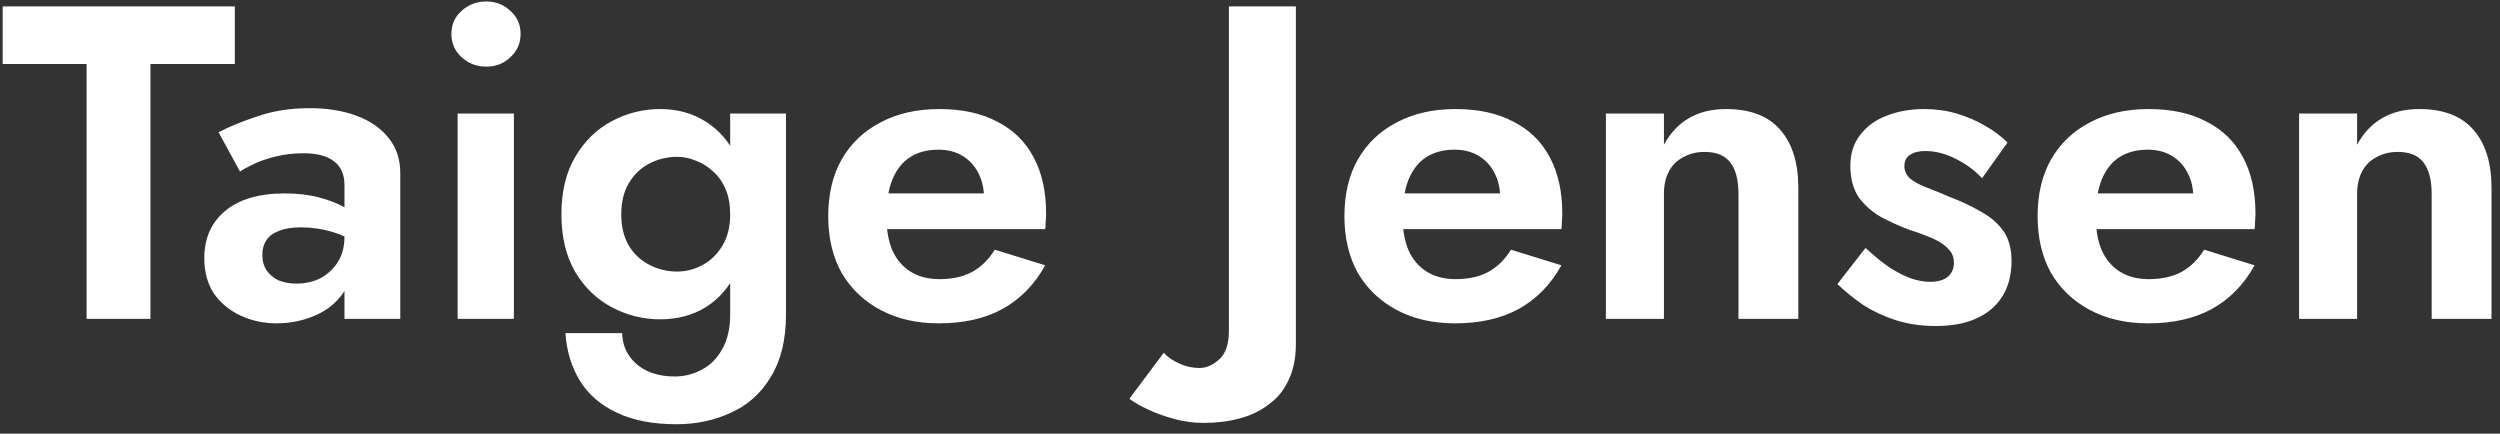 <?xml version="1.0" encoding="UTF-8"?>
<svg xmlns="http://www.w3.org/2000/svg" width="196" height="34" viewBox="0 0 196 34" fill="none">
  <rect x="0" y="0" width="196" height="34" fill="#333333" stroke="none"/>
  <path d="M0.21 5.015V0.5H18.41V5.015H11.795V25H6.79V5.015H0.21ZM20.567 19.995C20.567 20.462 20.684 20.87 20.917 21.22C21.151 21.547 21.466 21.803 21.862 21.99C22.282 22.153 22.737 22.235 23.227 22.235C23.927 22.235 24.557 22.095 25.117 21.815C25.677 21.512 26.132 21.092 26.482 20.555C26.832 19.995 27.007 19.33 27.007 18.56L27.567 20.66C27.567 21.687 27.276 22.55 26.692 23.25C26.132 23.95 25.397 24.475 24.487 24.825C23.601 25.175 22.667 25.35 21.687 25.35C20.684 25.35 19.751 25.152 18.887 24.755C18.024 24.358 17.324 23.787 16.787 23.04C16.274 22.27 16.017 21.337 16.017 20.24C16.017 18.677 16.566 17.44 17.662 16.53C18.759 15.62 20.311 15.165 22.317 15.165C23.344 15.165 24.242 15.27 25.012 15.48C25.806 15.69 26.471 15.947 27.007 16.25C27.544 16.553 27.929 16.845 28.162 17.125V19.225C27.532 18.758 26.821 18.408 26.027 18.175C25.257 17.942 24.441 17.825 23.577 17.825C22.877 17.825 22.306 17.918 21.862 18.105C21.419 18.268 21.092 18.513 20.882 18.84C20.672 19.143 20.567 19.528 20.567 19.995ZM18.817 13.45L17.137 10.37C17.977 9.927 19.004 9.507 20.217 9.11C21.431 8.69 22.784 8.48 24.277 8.48C25.654 8.48 26.879 8.678 27.952 9.075C29.026 9.472 29.866 10.055 30.472 10.825C31.079 11.572 31.382 12.493 31.382 13.59V25H27.007V14.535C27.007 14.092 26.937 13.718 26.797 13.415C26.657 13.088 26.436 12.82 26.132 12.61C25.852 12.4 25.514 12.248 25.117 12.155C24.721 12.062 24.277 12.015 23.787 12.015C23.041 12.015 22.329 12.097 21.652 12.26C20.976 12.423 20.392 12.622 19.902 12.855C19.412 13.088 19.051 13.287 18.817 13.45ZM35.389 2.67C35.389 1.923 35.658 1.317 36.194 0.85C36.731 0.36 37.373 0.115 38.119 0.115C38.866 0.115 39.496 0.36 40.009 0.85C40.546 1.317 40.814 1.923 40.814 2.67C40.814 3.393 40.546 4 40.009 4.49C39.496 4.98 38.866 5.225 38.119 5.225C37.373 5.225 36.731 4.98 36.194 4.49C35.658 4 35.389 3.393 35.389 2.67ZM35.879 8.9H40.289V25H35.879V8.9ZM44.331 26.12H48.776C48.8 26.82 48.986 27.415 49.336 27.905C49.686 28.418 50.165 28.815 50.771 29.095C51.378 29.375 52.09 29.515 52.906 29.515C53.653 29.515 54.353 29.34 55.006 28.99C55.683 28.64 56.22 28.103 56.616 27.38C57.036 26.657 57.246 25.747 57.246 24.65V8.9H61.621V24.65C61.621 26.633 61.225 28.267 60.431 29.55C59.661 30.833 58.623 31.767 57.316 32.35C56.01 32.957 54.586 33.26 53.046 33.26C51.18 33.26 49.616 32.957 48.356 32.35C47.096 31.767 46.128 30.927 45.451 29.83C44.798 28.757 44.425 27.52 44.331 26.12ZM44.016 16.81C44.016 15.013 44.378 13.508 45.101 12.295C45.825 11.058 46.781 10.125 47.971 9.495C49.161 8.865 50.421 8.55 51.751 8.55C53.105 8.55 54.295 8.877 55.321 9.53C56.371 10.183 57.188 11.128 57.771 12.365C58.378 13.578 58.681 15.06 58.681 16.81C58.681 18.537 58.378 20.018 57.771 21.255C57.188 22.492 56.371 23.437 55.321 24.09C54.295 24.72 53.105 25.035 51.751 25.035C50.421 25.035 49.161 24.72 47.971 24.09C46.781 23.46 45.825 22.538 45.101 21.325C44.378 20.088 44.016 18.583 44.016 16.81ZM48.706 16.81C48.706 17.767 48.905 18.583 49.301 19.26C49.698 19.913 50.235 20.415 50.911 20.765C51.588 21.115 52.311 21.29 53.081 21.29C53.758 21.29 54.411 21.127 55.041 20.8C55.695 20.45 56.22 19.948 56.616 19.295C57.036 18.618 57.246 17.79 57.246 16.81C57.246 16.063 57.13 15.41 56.896 14.85C56.663 14.29 56.336 13.823 55.916 13.45C55.52 13.077 55.076 12.797 54.586 12.61C54.096 12.4 53.595 12.295 53.081 12.295C52.311 12.295 51.588 12.47 50.911 12.82C50.235 13.17 49.698 13.683 49.301 14.36C48.905 15.013 48.706 15.83 48.706 16.81ZM73.614 25.35C71.864 25.35 70.336 25 69.029 24.3C67.723 23.6 66.708 22.632 65.984 21.395C65.284 20.135 64.934 18.653 64.934 16.95C64.934 15.223 65.284 13.742 65.984 12.505C66.708 11.245 67.723 10.277 69.029 9.6C70.336 8.9 71.876 8.55 73.649 8.55C75.423 8.55 76.928 8.877 78.164 9.53C79.424 10.16 80.381 11.093 81.034 12.33C81.688 13.543 82.014 15.013 82.014 16.74C82.014 16.95 82.003 17.172 81.979 17.405C81.979 17.638 81.968 17.825 81.944 17.965H67.524V15.165H77.989L76.764 16.775C76.858 16.635 76.939 16.448 77.009 16.215C77.103 15.958 77.149 15.748 77.149 15.585C77.149 14.792 76.998 14.115 76.694 13.555C76.414 12.995 76.006 12.552 75.469 12.225C74.933 11.898 74.303 11.735 73.579 11.735C72.693 11.735 71.946 11.933 71.339 12.33C70.756 12.703 70.301 13.275 69.974 14.045C69.671 14.792 69.508 15.725 69.484 16.845C69.484 17.918 69.636 18.828 69.939 19.575C70.266 20.322 70.744 20.893 71.374 21.29C72.004 21.687 72.763 21.885 73.649 21.885C74.653 21.885 75.504 21.698 76.204 21.325C76.928 20.928 77.523 20.345 77.989 19.575L81.944 20.8C81.104 22.317 79.984 23.46 78.584 24.23C77.208 24.977 75.551 25.35 73.614 25.35ZM91.237 27.66C91.563 28.01 91.972 28.29 92.462 28.5C92.951 28.733 93.477 28.85 94.037 28.85C94.573 28.85 95.087 28.628 95.576 28.185C96.09 27.742 96.347 26.983 96.347 25.91V0.5H101.597V26.96C101.597 28.057 101.41 28.99 101.037 29.76C100.687 30.553 100.173 31.195 99.496 31.685C98.843 32.198 98.073 32.572 97.186 32.805C96.323 33.038 95.39 33.155 94.386 33.155C93.57 33.155 92.788 33.05 92.041 32.84C91.272 32.63 90.595 32.385 90.011 32.105C89.405 31.825 88.915 31.545 88.541 31.265L91.237 27.66ZM114.083 25.35C112.333 25.35 110.805 25 109.498 24.3C108.191 23.6 107.176 22.632 106.453 21.395C105.753 20.135 105.403 18.653 105.403 16.95C105.403 15.223 105.753 13.742 106.453 12.505C107.176 11.245 108.191 10.277 109.498 9.6C110.805 8.9 112.345 8.55 114.118 8.55C115.891 8.55 117.396 8.877 118.633 9.53C119.893 10.16 120.85 11.093 121.503 12.33C122.156 13.543 122.483 15.013 122.483 16.74C122.483 16.95 122.471 17.172 122.448 17.405C122.448 17.638 122.436 17.825 122.413 17.965H107.993V15.165H118.458L117.233 16.775C117.326 16.635 117.408 16.448 117.478 16.215C117.571 15.958 117.618 15.748 117.618 15.585C117.618 14.792 117.466 14.115 117.163 13.555C116.883 12.995 116.475 12.552 115.938 12.225C115.401 11.898 114.771 11.735 114.048 11.735C113.161 11.735 112.415 11.933 111.808 12.33C111.225 12.703 110.77 13.275 110.443 14.045C110.14 14.792 109.976 15.725 109.953 16.845C109.953 17.918 110.105 18.828 110.408 19.575C110.735 20.322 111.213 20.893 111.843 21.29C112.473 21.687 113.231 21.885 114.118 21.885C115.121 21.885 115.973 21.698 116.673 21.325C117.396 20.928 117.991 20.345 118.458 19.575L122.413 20.8C121.573 22.317 120.453 23.46 119.053 24.23C117.676 24.977 116.02 25.35 114.083 25.35ZM136.297 15.2C136.297 14.127 136.087 13.31 135.667 12.75C135.247 12.19 134.57 11.91 133.637 11.91C133.007 11.91 132.447 12.05 131.957 12.33C131.467 12.587 131.094 12.96 130.837 13.45C130.58 13.94 130.452 14.523 130.452 15.2V25H125.902V8.9H130.452V11.35C130.942 10.44 131.584 9.752 132.377 9.285C133.194 8.795 134.174 8.55 135.317 8.55C137.23 8.55 138.654 9.098 139.587 10.195C140.52 11.268 140.987 12.773 140.987 14.71V25H136.297V15.2ZM146.258 19.435C146.935 20.065 147.565 20.578 148.148 20.975C148.731 21.348 149.28 21.628 149.793 21.815C150.33 22.002 150.831 22.095 151.298 22.095C151.905 22.095 152.371 21.967 152.698 21.71C153.025 21.43 153.188 21.057 153.188 20.59C153.188 20.17 153.048 19.82 152.768 19.54C152.511 19.237 152.126 18.968 151.613 18.735C151.1 18.502 150.446 18.257 149.653 18C148.906 17.72 148.183 17.393 147.483 17.02C146.783 16.623 146.2 16.11 145.733 15.48C145.29 14.827 145.068 13.998 145.068 12.995C145.068 12.038 145.325 11.233 145.838 10.58C146.351 9.903 147.04 9.402 147.903 9.075C148.79 8.725 149.77 8.55 150.843 8.55C151.753 8.55 152.605 8.667 153.398 8.9C154.191 9.133 154.926 9.448 155.603 9.845C156.28 10.218 156.875 10.662 157.388 11.175L155.393 13.975C154.81 13.345 154.11 12.832 153.293 12.435C152.5 12.038 151.718 11.84 150.948 11.84C150.435 11.84 150.026 11.945 149.723 12.155C149.443 12.342 149.303 12.633 149.303 13.03C149.303 13.38 149.443 13.695 149.723 13.975C150.026 14.232 150.446 14.465 150.983 14.675C151.543 14.885 152.173 15.142 152.873 15.445C153.736 15.772 154.53 16.145 155.253 16.565C156 16.962 156.595 17.463 157.038 18.07C157.481 18.677 157.703 19.47 157.703 20.45C157.703 22.06 157.178 23.32 156.128 24.23C155.078 25.117 153.631 25.56 151.788 25.56C150.645 25.56 149.595 25.408 148.638 25.105C147.705 24.802 146.853 24.405 146.083 23.915C145.336 23.402 144.66 22.853 144.053 22.27L146.258 19.435ZM168.429 25.35C166.679 25.35 165.15 25 163.844 24.3C162.537 23.6 161.522 22.632 160.799 21.395C160.099 20.135 159.749 18.653 159.749 16.95C159.749 15.223 160.099 13.742 160.799 12.505C161.522 11.245 162.537 10.277 163.844 9.6C165.15 8.9 166.69 8.55 168.464 8.55C170.237 8.55 171.742 8.877 172.979 9.53C174.239 10.16 175.195 11.093 175.849 12.33C176.502 13.543 176.829 15.013 176.829 16.74C176.829 16.95 176.817 17.172 176.794 17.405C176.794 17.638 176.782 17.825 176.759 17.965H162.339V15.165H172.804L171.579 16.775C171.672 16.635 171.754 16.448 171.824 16.215C171.917 15.958 171.964 15.748 171.964 15.585C171.964 14.792 171.812 14.115 171.509 13.555C171.229 12.995 170.82 12.552 170.284 12.225C169.747 11.898 169.117 11.735 168.394 11.735C167.507 11.735 166.76 11.933 166.154 12.33C165.57 12.703 165.115 13.275 164.789 14.045C164.485 14.792 164.322 15.725 164.299 16.845C164.299 17.918 164.45 18.828 164.754 19.575C165.08 20.322 165.559 20.893 166.189 21.29C166.819 21.687 167.577 21.885 168.464 21.885C169.467 21.885 170.319 21.698 171.019 21.325C171.742 20.928 172.337 20.345 172.804 19.575L176.759 20.8C175.919 22.317 174.799 23.46 173.399 24.23C172.022 24.977 170.365 25.35 168.429 25.35ZM190.643 15.2C190.643 14.127 190.433 13.31 190.013 12.75C189.593 12.19 188.916 11.91 187.983 11.91C187.353 11.91 186.793 12.05 186.303 12.33C185.813 12.587 185.439 12.96 185.183 13.45C184.926 13.94 184.798 14.523 184.798 15.2V25H180.248V8.9H184.798V11.35C185.288 10.44 185.929 9.752 186.723 9.285C187.539 8.795 188.519 8.55 189.663 8.55C191.576 8.55 192.999 9.098 193.933 10.195C194.866 11.268 195.333 12.773 195.333 14.71V25H190.643V15.2Z" fill="white"></path>
</svg>
